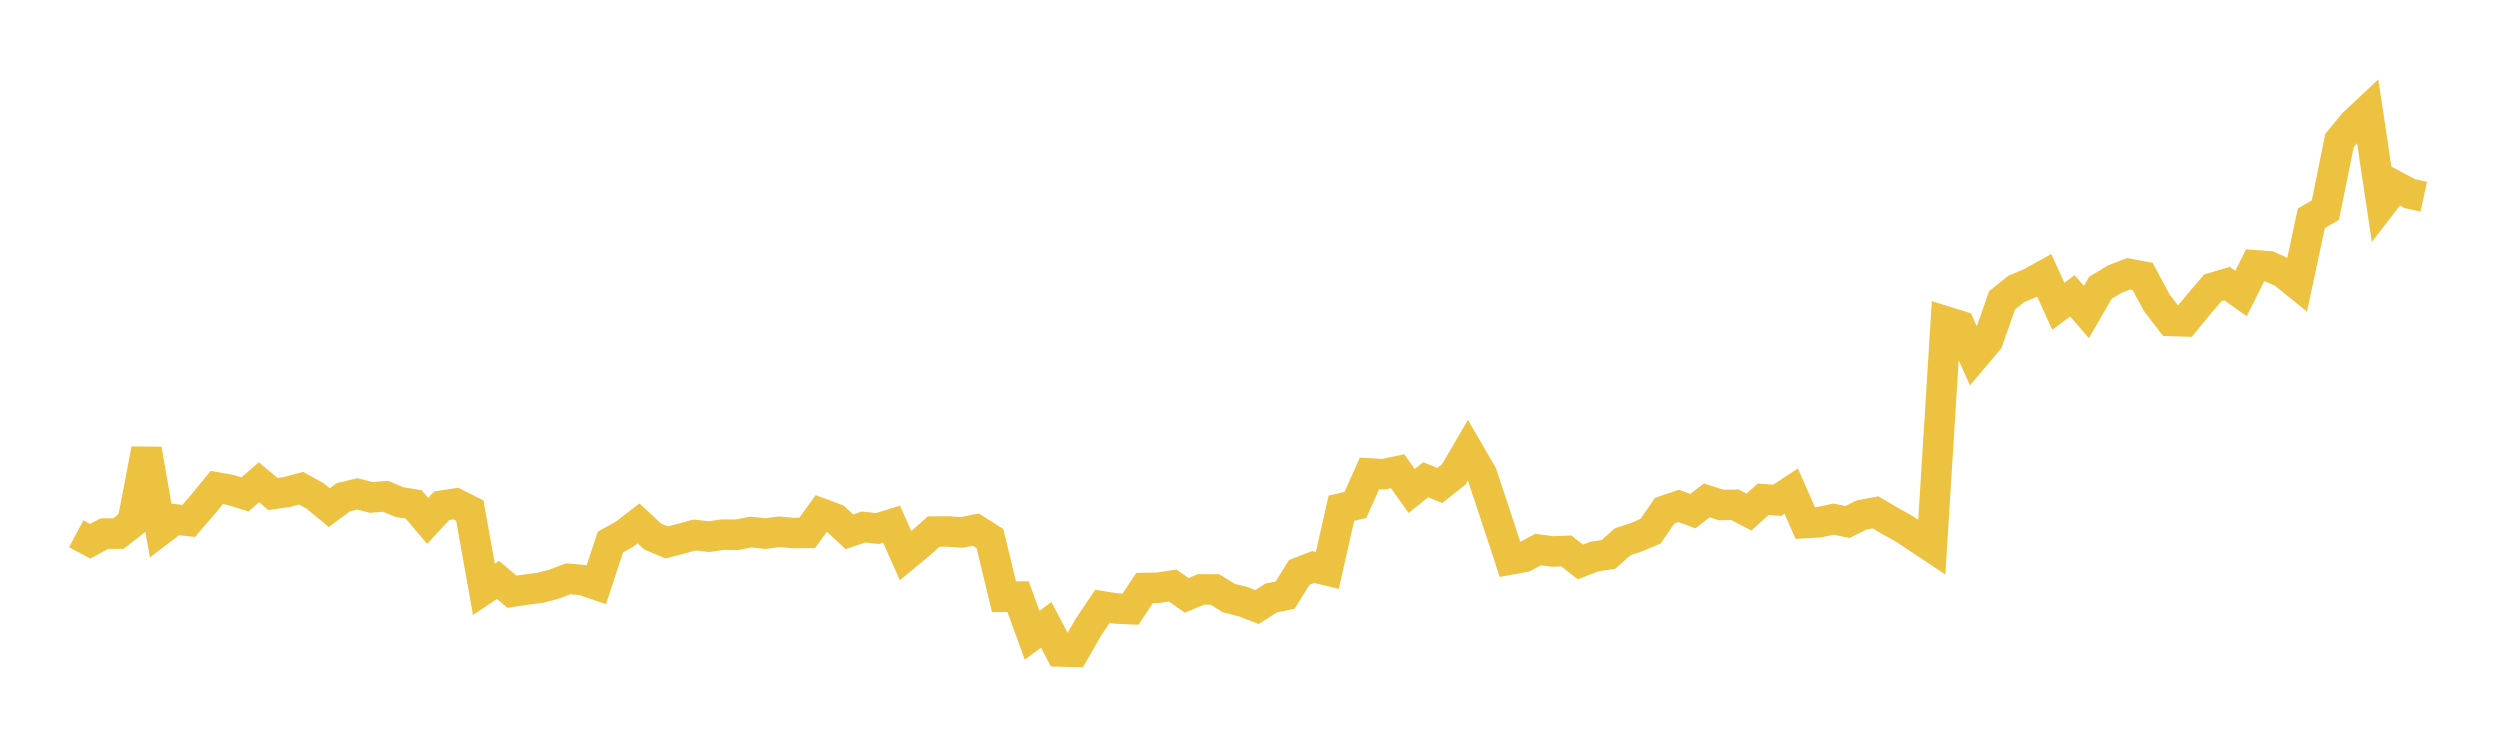 <svg width="164" height="48" xmlns="http://www.w3.org/2000/svg" xmlns:xlink="http://www.w3.org/1999/xlink"><path fill="none" stroke="rgb(237,194,64)" stroke-width="2" d="M5,35.016L5.922,35.506L6.844,35.003L7.766,35.005L8.689,34.283L9.611,29.473L10.533,34.775L11.455,34.071L12.377,34.172L13.299,33.104L14.222,31.975L15.144,32.142L16.066,32.433L16.988,31.638L17.91,32.407L18.832,32.272L19.754,32.024L20.677,32.538L21.599,33.302L22.521,32.618L23.443,32.401L24.365,32.632L25.287,32.556L26.21,32.939L27.132,33.083L28.054,34.171L28.976,33.175L29.898,33.031L30.82,33.495L31.743,38.66L32.665,38.041L33.587,38.816L34.509,38.679L35.431,38.559L36.353,38.318L37.275,37.968L38.198,38.049L39.12,38.362L40.042,35.556L40.964,35.047L41.886,34.334L42.808,35.19L43.731,35.582L44.653,35.344L45.575,35.094L46.497,35.203L47.419,35.072L48.341,35.079L49.263,34.899L50.186,35.005L51.108,34.885L52.03,34.967L52.952,34.959L53.874,33.683L54.796,34.024L55.719,34.885L56.641,34.572L57.563,34.67L58.485,34.389L59.407,36.454L60.329,35.689L61.251,34.87L62.174,34.865L63.096,34.925L64.018,34.744L64.94,35.33L65.862,39.148L66.784,39.136L67.707,41.67L68.629,40.989L69.551,42.737L70.473,42.759L71.395,41.145L72.317,39.775L73.24,39.92L74.162,39.958L75.084,38.57L76.006,38.552L76.928,38.41L77.85,39.057L78.772,38.663L79.695,38.669L80.617,39.237L81.539,39.466L82.461,39.821L83.383,39.229L84.305,39.041L85.228,37.548L86.15,37.196L87.072,37.421L87.994,33.341L88.916,33.118L89.838,31.058L90.76,31.107L91.683,30.913L92.605,32.208L93.527,31.469L94.449,31.851L95.371,31.111L96.293,29.531L97.216,31.121L98.138,33.906L99.06,36.705L99.982,36.537L100.904,36.051L101.826,36.175L102.749,36.14L103.671,36.865L104.593,36.506L105.515,36.37L106.437,35.545L107.359,35.234L108.281,34.845L109.204,33.496L110.126,33.188L111.048,33.529L111.97,32.826L112.892,33.125L113.814,33.112L114.737,33.595L115.659,32.749L116.581,32.821L117.503,32.215L118.425,34.312L119.347,34.257L120.269,34.054L121.192,34.24L122.114,33.785L123.036,33.609L123.958,34.155L124.88,34.667L125.802,35.281L126.725,35.894L127.647,21.088L128.569,21.375L129.491,23.422L130.413,22.326L131.335,19.703L132.257,18.959L133.18,18.572L134.102,18.063L135.024,20.091L135.946,19.406L136.868,20.467L137.79,18.877L138.713,18.316L139.635,17.962L140.557,18.134L141.479,19.856L142.401,21.054L143.323,21.08L144.246,19.948L145.168,18.874L146.09,18.601L147.012,19.254L147.934,17.403L148.856,17.472L149.778,17.895L150.701,18.641L151.623,14.319L152.545,13.784L153.467,9.228L154.389,8.104L155.311,7.241L156.234,13.406L157.156,12.213L158.078,12.702L159,12.904"></path></svg>